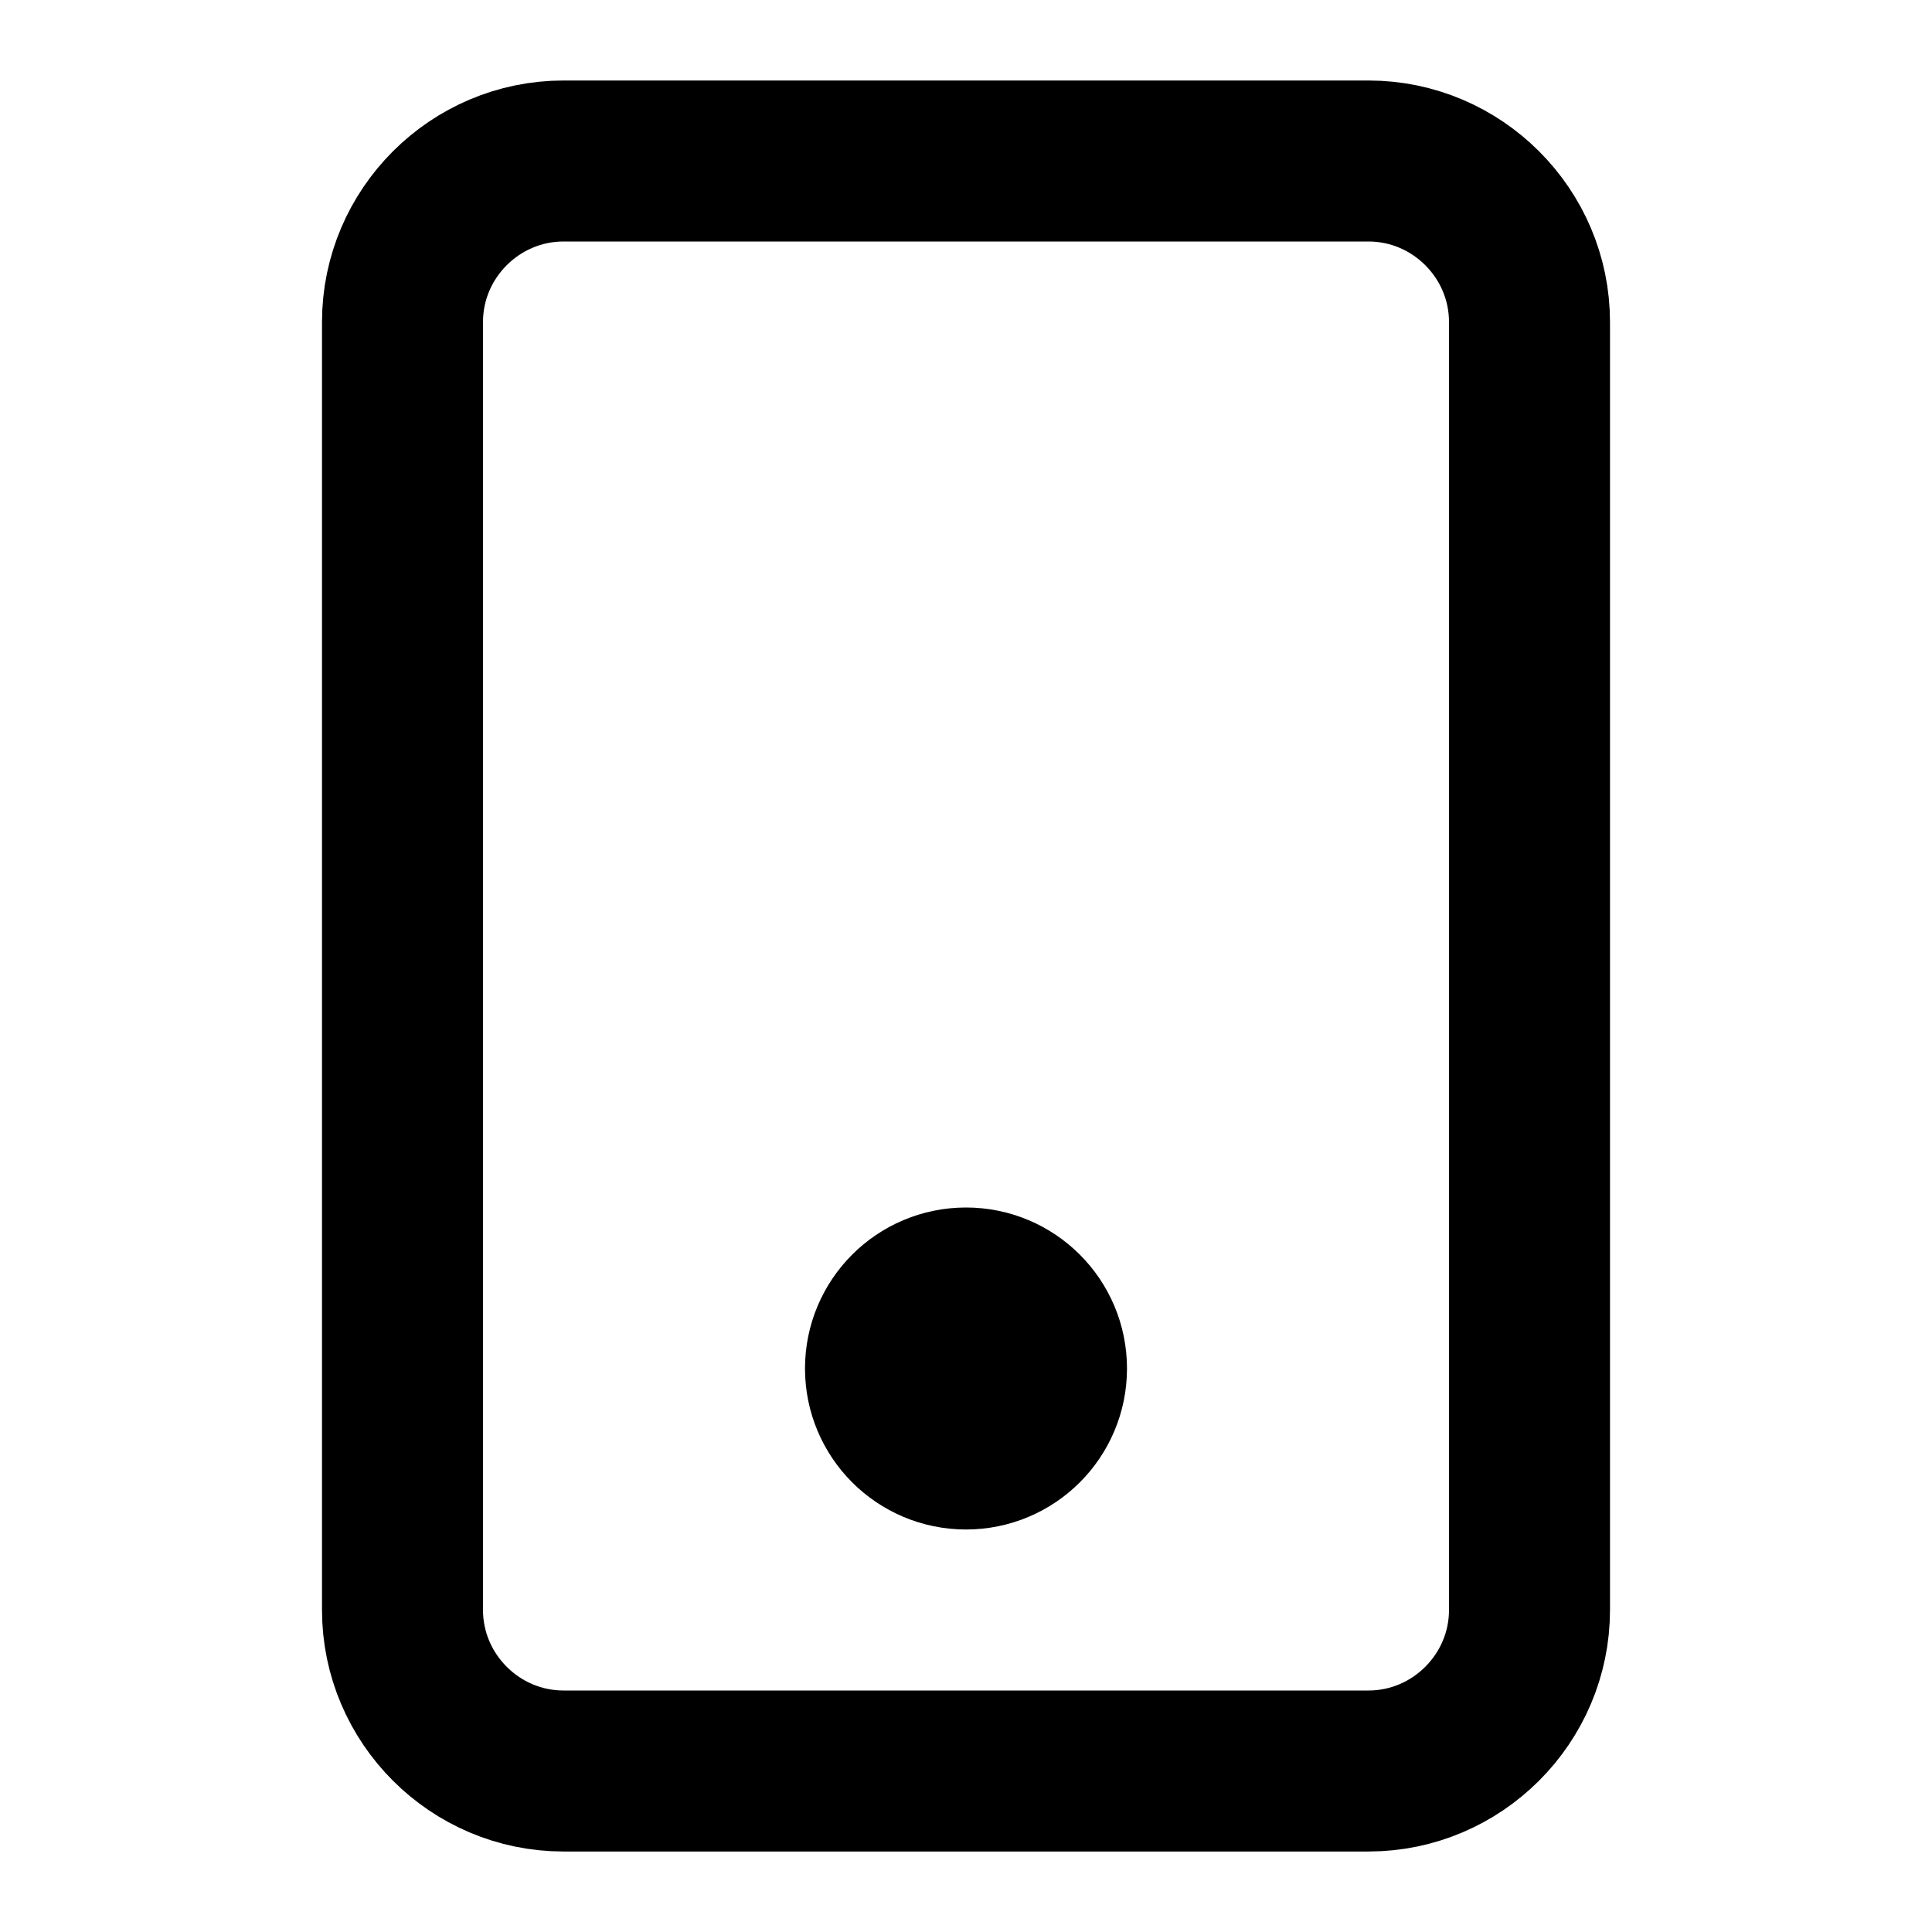 <svg width="24" height="24" viewBox="0 0 24 24" stroke="currentColor" stroke-width="2px" fill="none" xmlns="http://www.w3.org/2000/svg">
  <g>
			<path d="M17,22H7c-1.1,0-2-0.9-2-2V4c0-1.1,0.9-2,2-2h10c1.1,0,2,0.9,2,2v16C19,21.1,18.1,22,17,22z"></path>
		</g>
		<g>
			<circle cx="12" cy="17" r="1"></circle>
		</g>
</svg>
